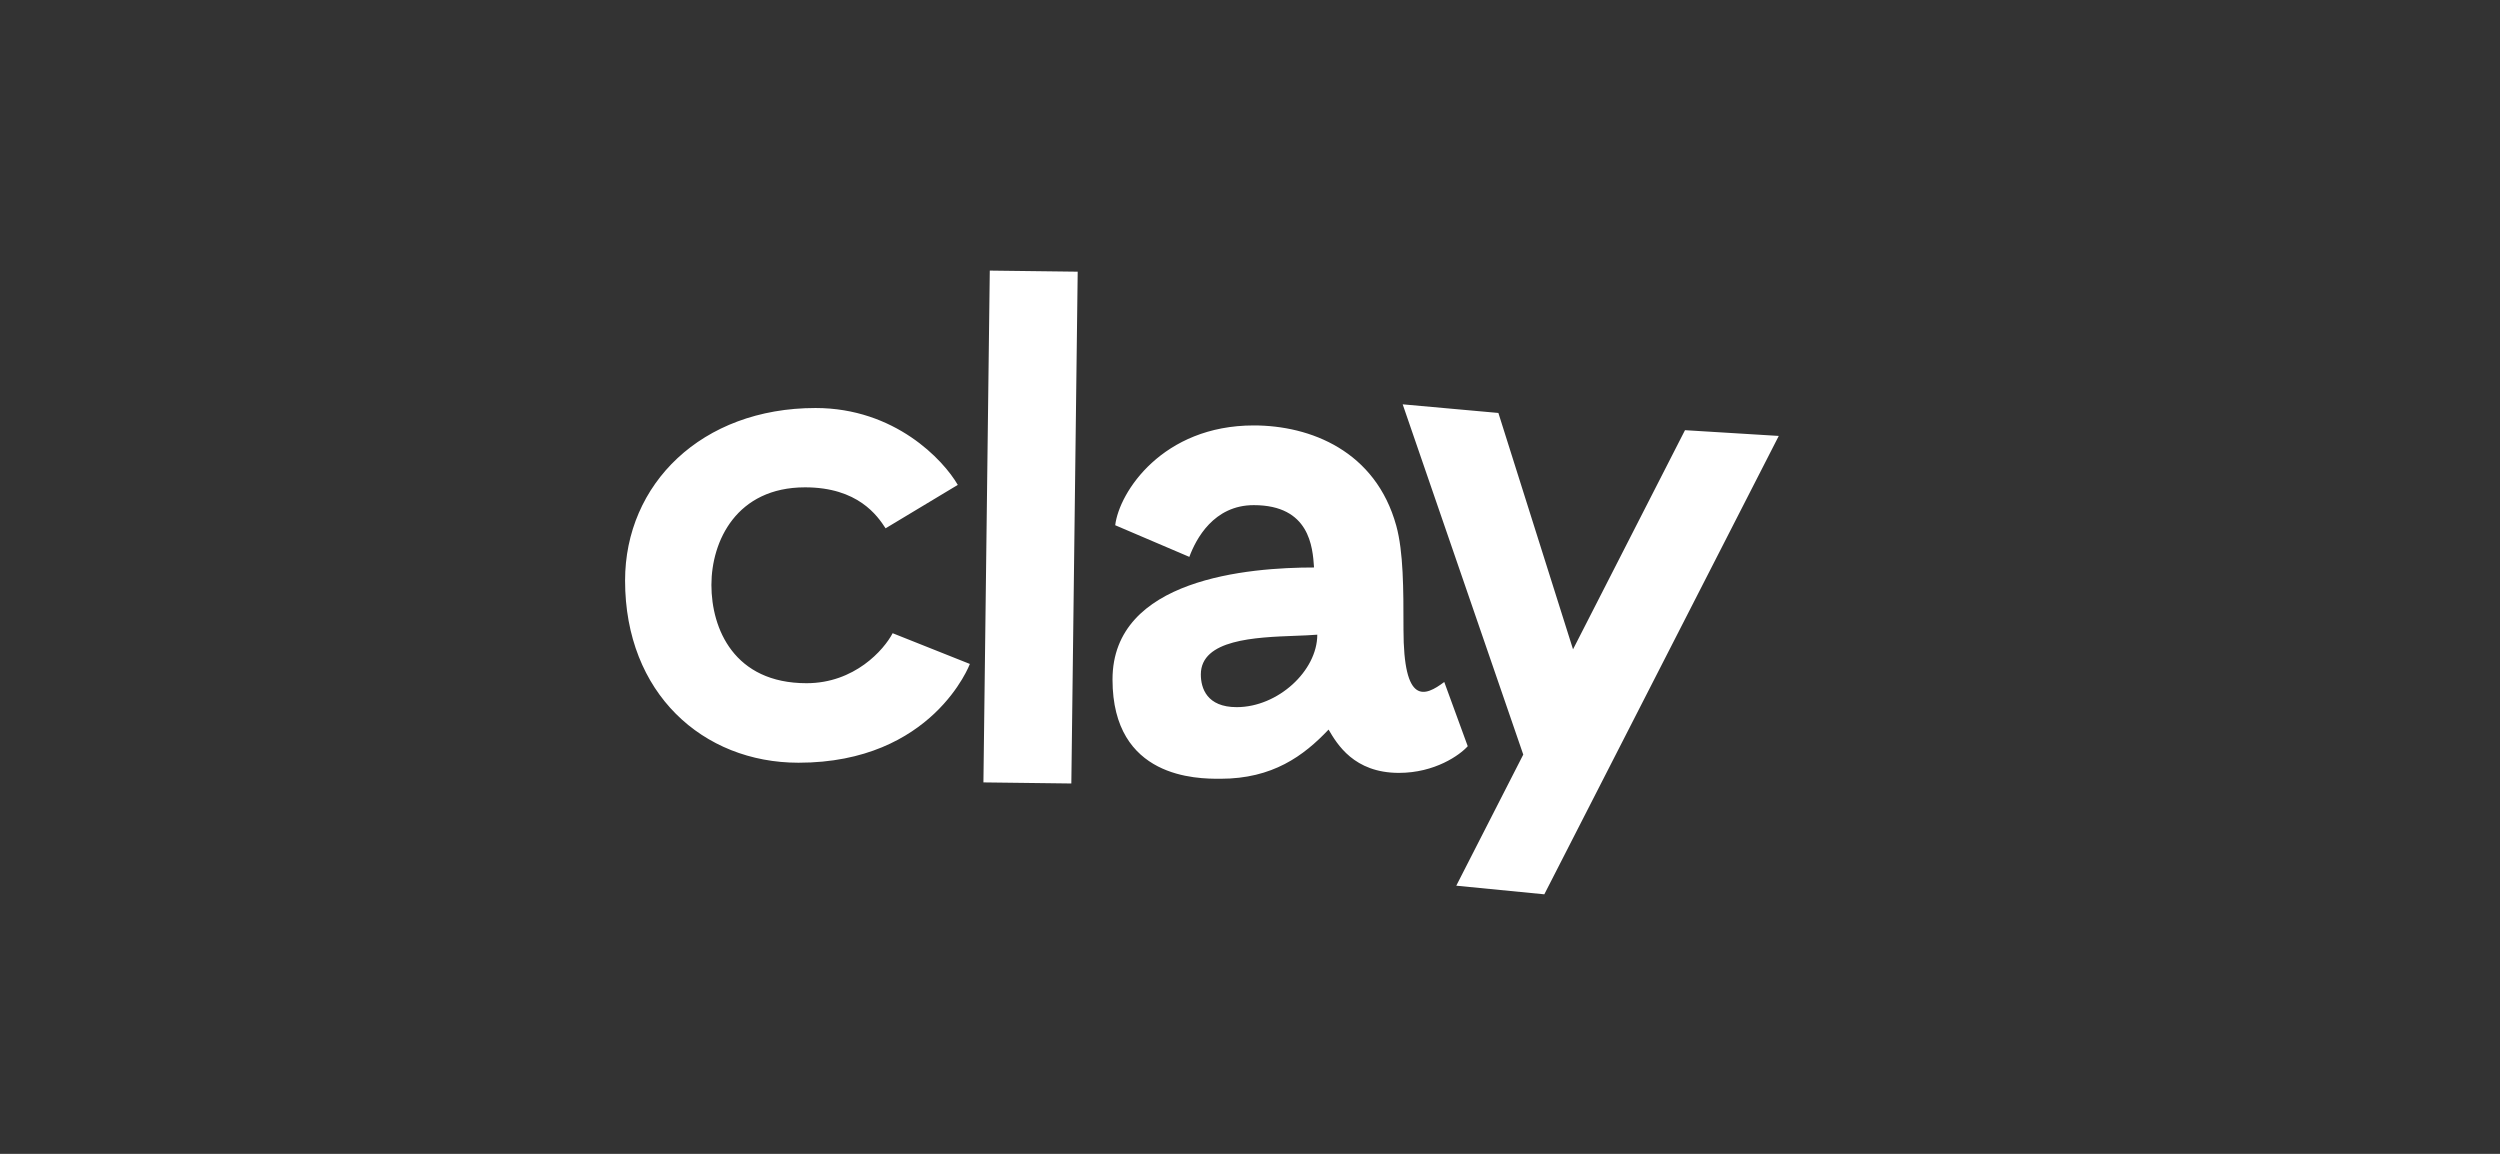 <svg viewBox="-120 0 520 240" fill="white" aria-hidden="true" role="img" focusable="false" xmlns="http://www.w3.org/2000/svg">
<rect x="-120" y="0" width="520" height="240" fill="#333333" stroke="none"/>
<path fill-rule="evenodd" d="M104.161,56.51l-18.286-.227-1.323,106.455,18.286.227,1.323-106.455ZM64.201,109.89l15.018-9.032c-2.994-5.192-13.1-15.992-29.58-15.992-23.764,0-39.624,15.868-39.624,35.881,0,23.474,16.21,37.899,36.073,37.899,27.953,0,35.645-20.544,35.645-20.544l-16.063-6.396c-1.809,3.467-7.924,10.401-17.908,10.401-15.069,0-19.789-11.307-19.789-20.439s5.228-20.302,19.483-20.302c11.011,0,15.07,5.936,16.744,8.524ZM111.966,109.249l15.416,6.583c1.363-3.696,5.058-10.762,13.401-10.762,11.642,0,12.245,8.74,12.534,12.932l.002.036c-13.536,0-41.918,2.275-41.918,23.297,0,20.665,17.729,20.652,22.304,20.649l.161-0c10.831,0,17.291-4.755,22.477-10.23,1.759,3.002,5.279,9.007,14.628,9.007,7.482,0,12.662-3.698,14.318-5.547l-4.883-13.359c-4.026,3.018-8.483,4.939-8.483-10.995v-.437c0-7.748.002-15.627-1.499-21.071-4.284-15.542-17.849-20.86-29.642-20.86-18.945,0-27.99,13.838-28.818,20.757ZM153.995,132.012c0,7.537-8.197,15.074-16.758,15.074-6.221,0-7.464-3.951-7.464-6.805,0-7.293,11.355-7.721,19.649-8.034h0c1.693-.064,3.258-.123,4.573-.234ZM171.759,84.101l19.905,1.792,15.526,49.166,23.289-45.582,19.506,1.194-48.766,95.345-18.313-1.792,13.934-27.27-25.081-72.853Z">
</path>
</svg>